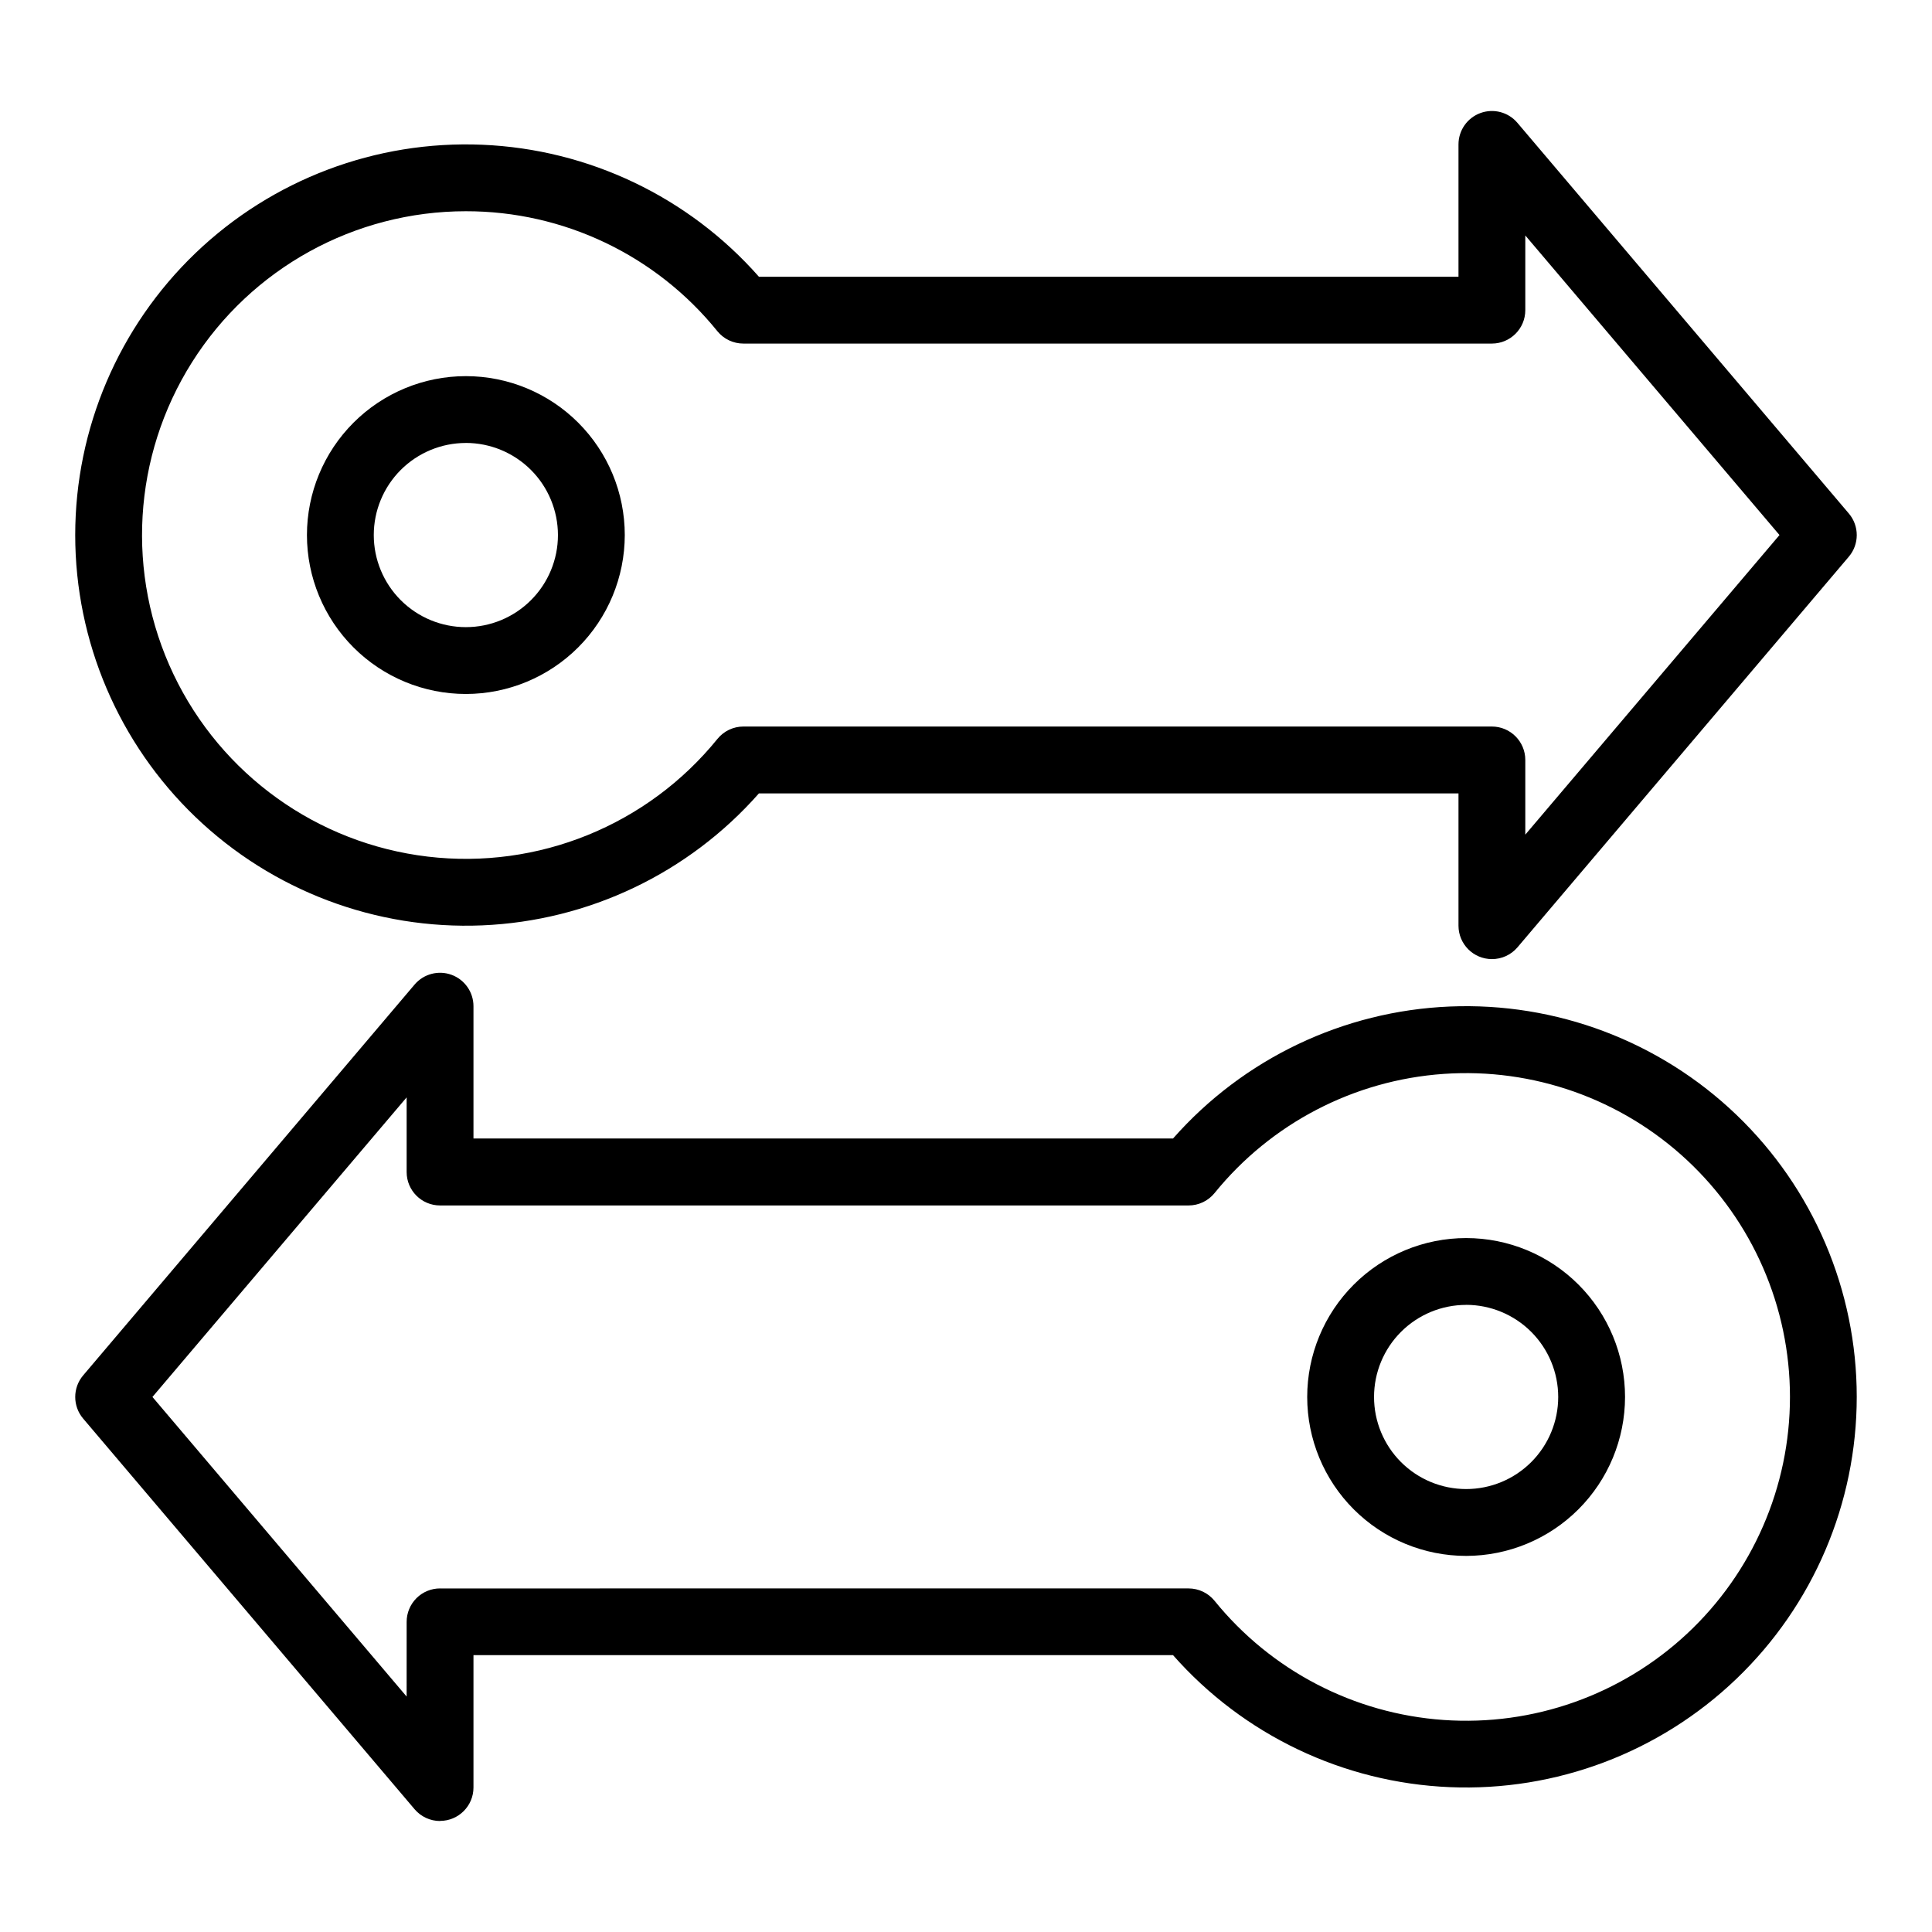 <?xml version="1.0" encoding="UTF-8"?>
<!-- Uploaded to: ICON Repo, www.svgrepo.com, Generator: ICON Repo Mixer Tools -->
<svg fill="#000000" width="800px" height="800px" version="1.1" viewBox="144 144 512 512" xmlns="http://www.w3.org/2000/svg">
 <g>
  <path d="m267.46 327.91c-11.172 0-21.883-4.438-29.781-12.336-7.898-7.898-12.336-18.609-12.336-29.777 0-11.172 4.438-21.883 12.336-29.781 7.898-7.898 18.609-12.336 29.781-12.336 11.168 0 21.879 4.438 29.777 12.336 7.898 7.898 12.336 18.609 12.336 29.781-0.012 11.164-4.453 21.867-12.348 29.766-7.898 7.894-18.602 12.336-29.766 12.348zm0-66.52c-6.473 0-12.68 2.574-17.258 7.148-4.574 4.578-7.148 10.785-7.148 17.258 0 6.469 2.574 12.676 7.148 17.254 4.578 4.578 10.785 7.148 17.258 7.148 6.469 0 12.676-2.57 17.254-7.148s7.148-10.785 7.148-17.254c-0.008-6.473-2.578-12.68-7.152-17.254-4.578-4.578-10.781-7.152-17.25-7.16z"/>
  <path d="m539.37 398.17c-4.891 0-8.855-3.965-8.855-8.855v-35.059h-185.39c-18.656 21.16-45.137 33.793-73.32 34.977-28.188 1.184-55.633-9.188-75.996-28.711-20.363-19.527-31.875-46.516-31.875-74.723 0-28.211 11.512-55.199 31.875-74.727 20.363-19.523 47.809-29.895 75.996-28.711 28.184 1.184 54.664 13.816 73.32 34.98h185.39v-35.07c0.004-3.715 2.32-7.031 5.805-8.309 3.488-1.281 7.398-0.25 9.801 2.582l87.832 103.53v-0.004c2.809 3.309 2.809 8.16 0 11.465l-87.832 103.55c-1.688 1.969-4.156 3.098-6.75 3.09zm-271.91-198.19c-29.457 0-56.855 15.105-72.574 40.016-15.723 24.914-17.566 56.145-4.891 82.734 12.68 26.586 38.109 44.816 67.359 48.281 29.25 3.469 58.238-8.309 76.781-31.195 1.684-2.074 4.215-3.281 6.887-3.277h198.34c4.894 0 8.859 3.965 8.859 8.855v19.797l67.363-79.398-67.363-79.398v19.801c0 4.891-3.965 8.855-8.859 8.855h-198.36c-2.672 0.004-5.203-1.203-6.887-3.277-16.266-20.141-40.777-31.832-66.664-31.793z"/>
  <path d="m532.54 556.33c-11.172 0-21.883-4.438-29.781-12.336-7.898-7.898-12.336-18.609-12.336-29.781 0-11.168 4.438-21.883 12.336-29.777 7.898-7.898 18.609-12.336 29.781-12.336 11.168 0 21.879 4.438 29.777 12.336 7.898 7.894 12.336 18.609 12.336 29.777-0.012 11.168-4.453 21.871-12.348 29.766-7.898 7.894-18.602 12.336-29.766 12.352zm0-66.52c-6.473 0-12.68 2.57-17.258 7.148-4.574 4.574-7.148 10.781-7.148 17.254 0 6.473 2.574 12.68 7.148 17.258 4.578 4.574 10.785 7.144 17.258 7.144s12.68-2.57 17.254-7.144c4.578-4.578 7.148-10.785 7.148-17.258-0.004-6.469-2.578-12.676-7.152-17.254-4.574-4.574-10.781-7.152-17.25-7.16z"/>
  <path d="m260.62 626.59c-2.602-0.004-5.07-1.148-6.75-3.129l-87.832-103.52c-2.801-3.305-2.801-8.148 0-11.453l87.832-103.57c2.402-2.828 6.316-3.859 9.801-2.582 3.484 1.281 5.801 4.598 5.805 8.309v35.07h185.39c18.656-21.16 45.137-33.797 73.324-34.977 28.184-1.184 55.633 9.184 75.992 28.711 20.363 19.523 31.875 46.512 31.875 74.723s-11.512 55.199-31.875 74.723c-20.359 19.527-47.809 29.898-75.992 28.715-28.188-1.184-54.668-13.816-73.324-34.98h-185.39v35.07c0 4.891-3.965 8.855-8.855 8.855zm0-61.637 198.36-0.004c2.672 0 5.203 1.203 6.887 3.277 14.98 18.492 36.965 29.93 60.707 31.586 23.738 1.656 47.098-6.621 64.5-22.852 17.402-16.23 27.285-38.957 27.285-62.754s-9.883-46.527-27.285-62.758c-17.402-16.23-40.762-24.508-64.5-22.852-23.742 1.656-45.727 13.098-60.707 31.586-1.684 2.074-4.215 3.281-6.887 3.277h-198.36c-4.891 0-8.855-3.965-8.855-8.855v-19.789l-67.367 79.391 67.363 79.398 0.004-19.797c0-2.352 0.934-4.602 2.594-6.266 1.66-1.66 3.914-2.594 6.262-2.594z"/>
 </g>
</svg>